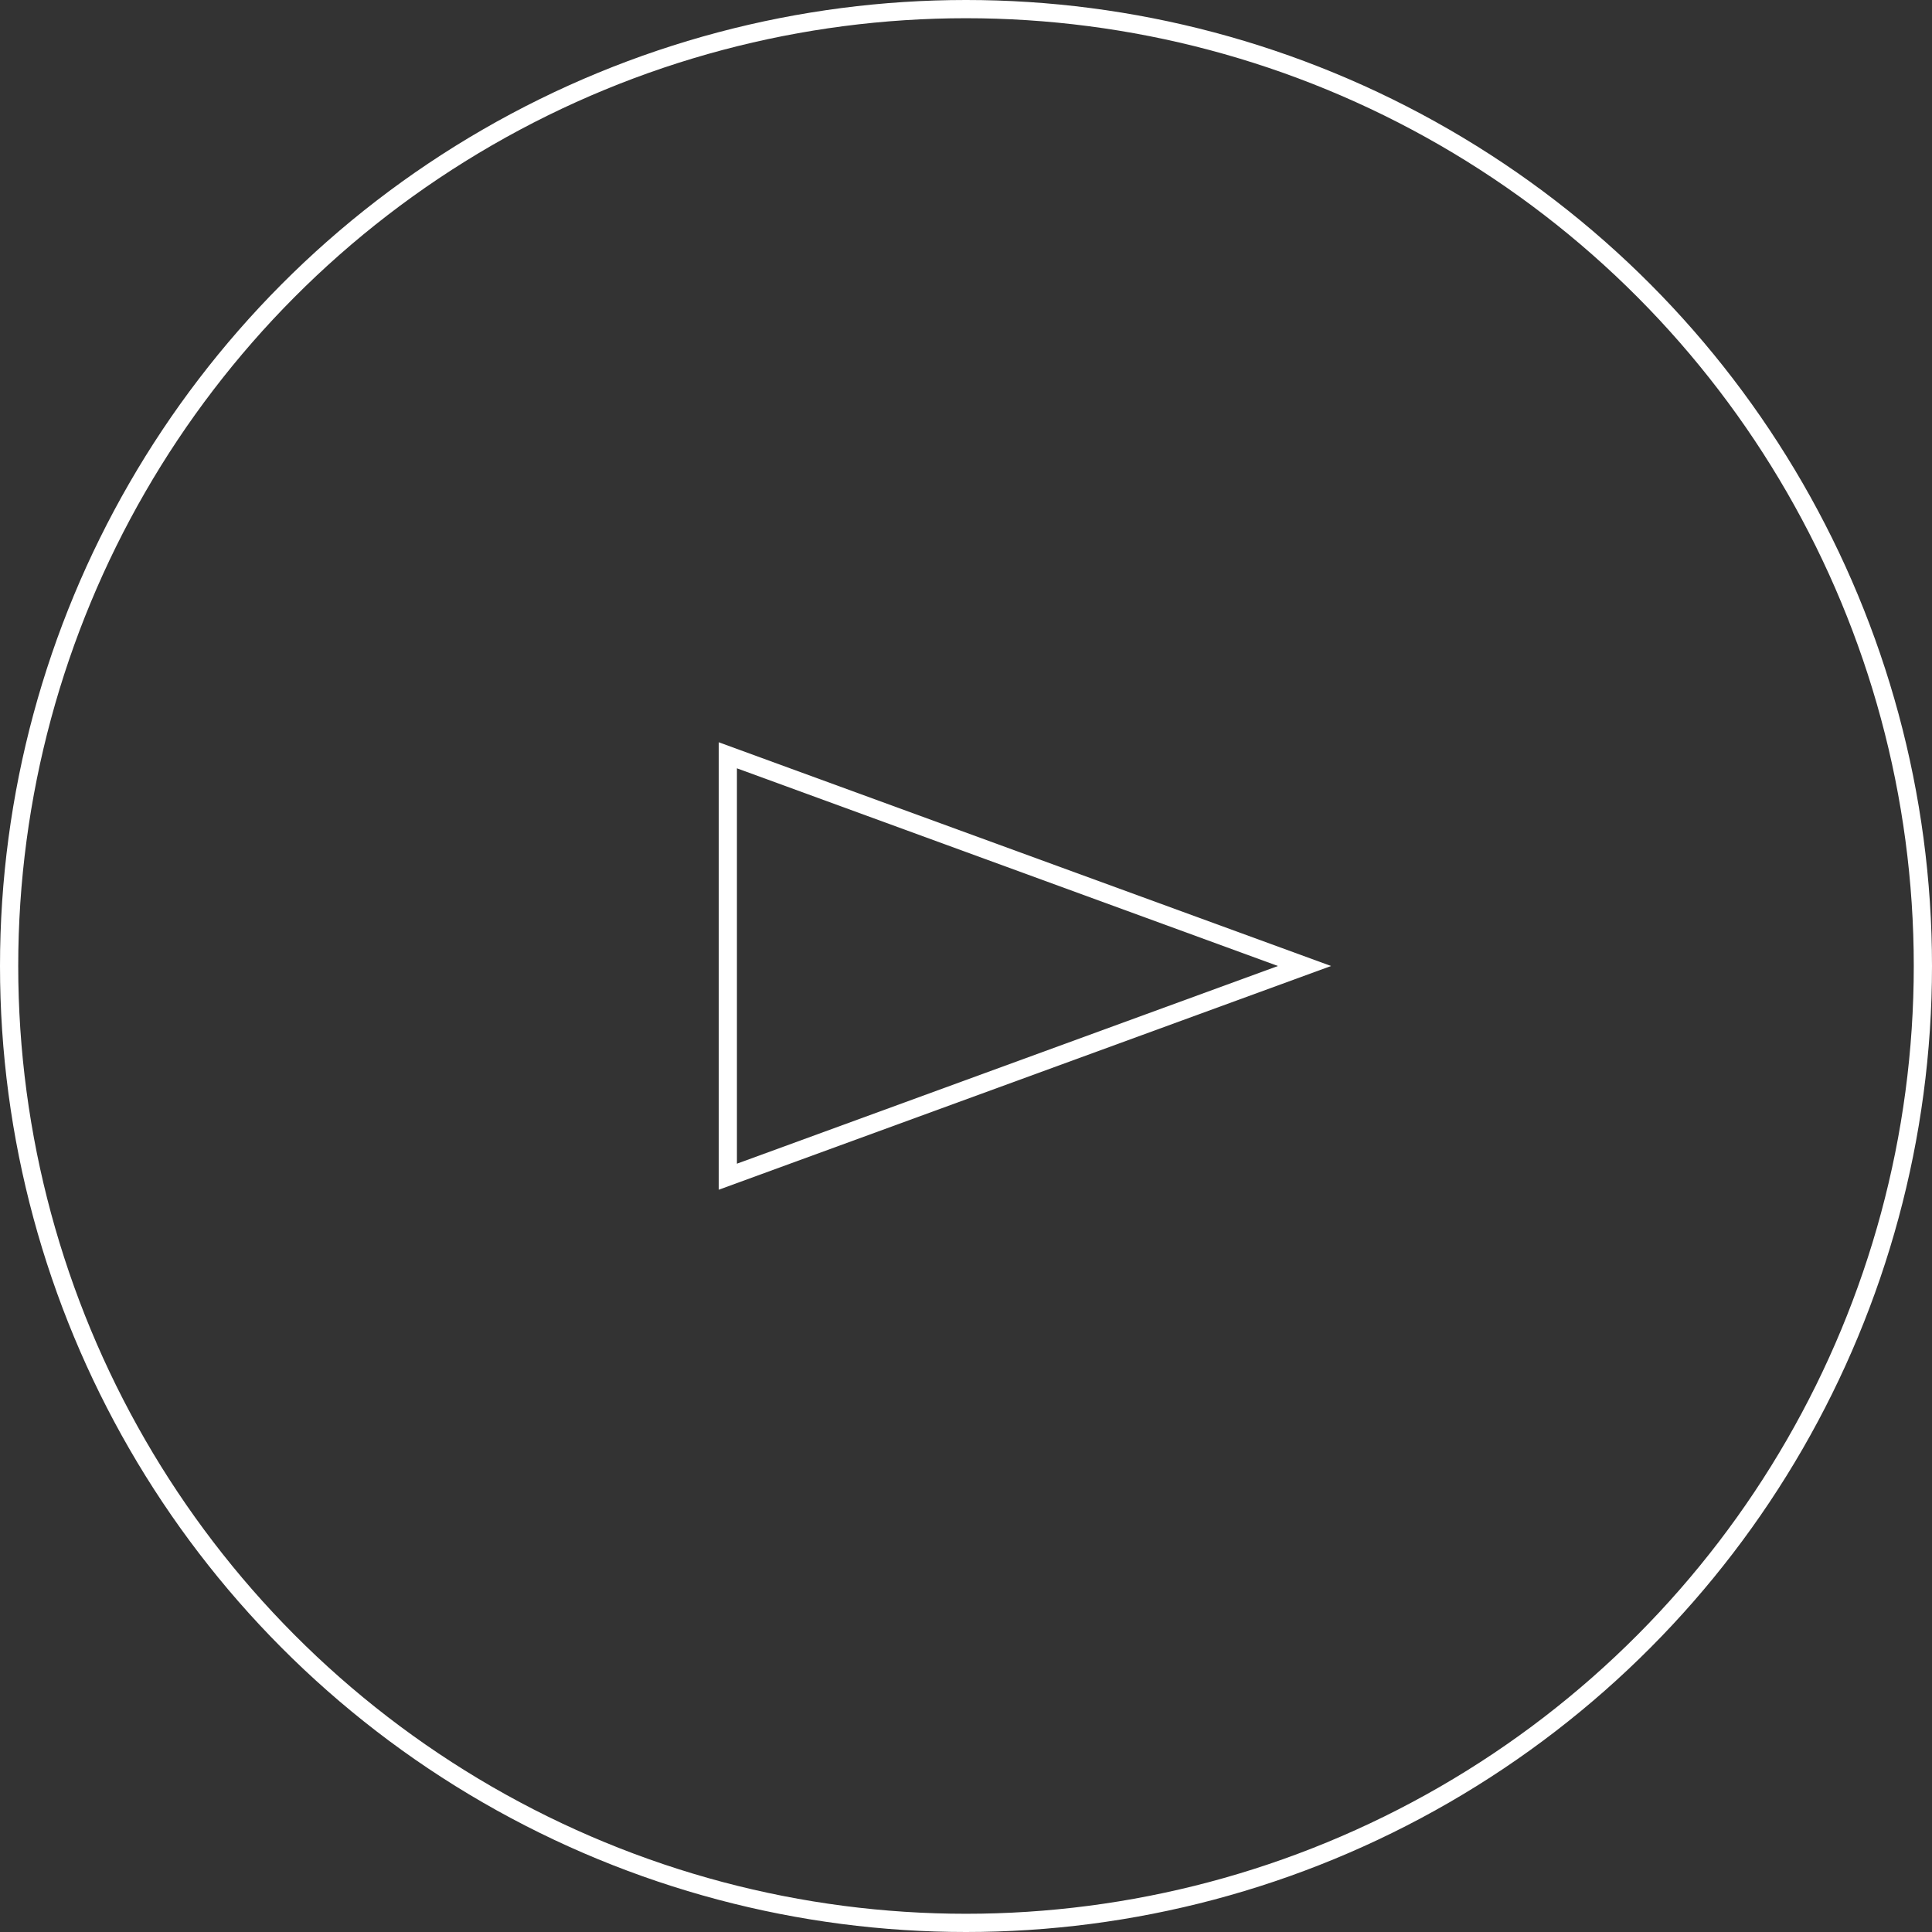 <svg xmlns="http://www.w3.org/2000/svg" width="106" height="106"><rect width="100%" height="100%" fill="#333333" stroke="none"/><g data-name="グループ 770"><g data-name="グループ 754" fill="none"><g data-name="楕円形 1" stroke="#fff"><circle cx="53" cy="53" r="53" stroke="none"/><circle cx="53" cy="53" r="52.5"/></g><g data-name="多角形 1"><path d="M73.03 53l-33.6 12.276V40.724z"/><path d="M70.116 53L40.432 42.154v21.692L70.116 53m2.914 0L39.432 65.276V40.724L73.03 53z" fill="#fff"/></g></g></g></svg>